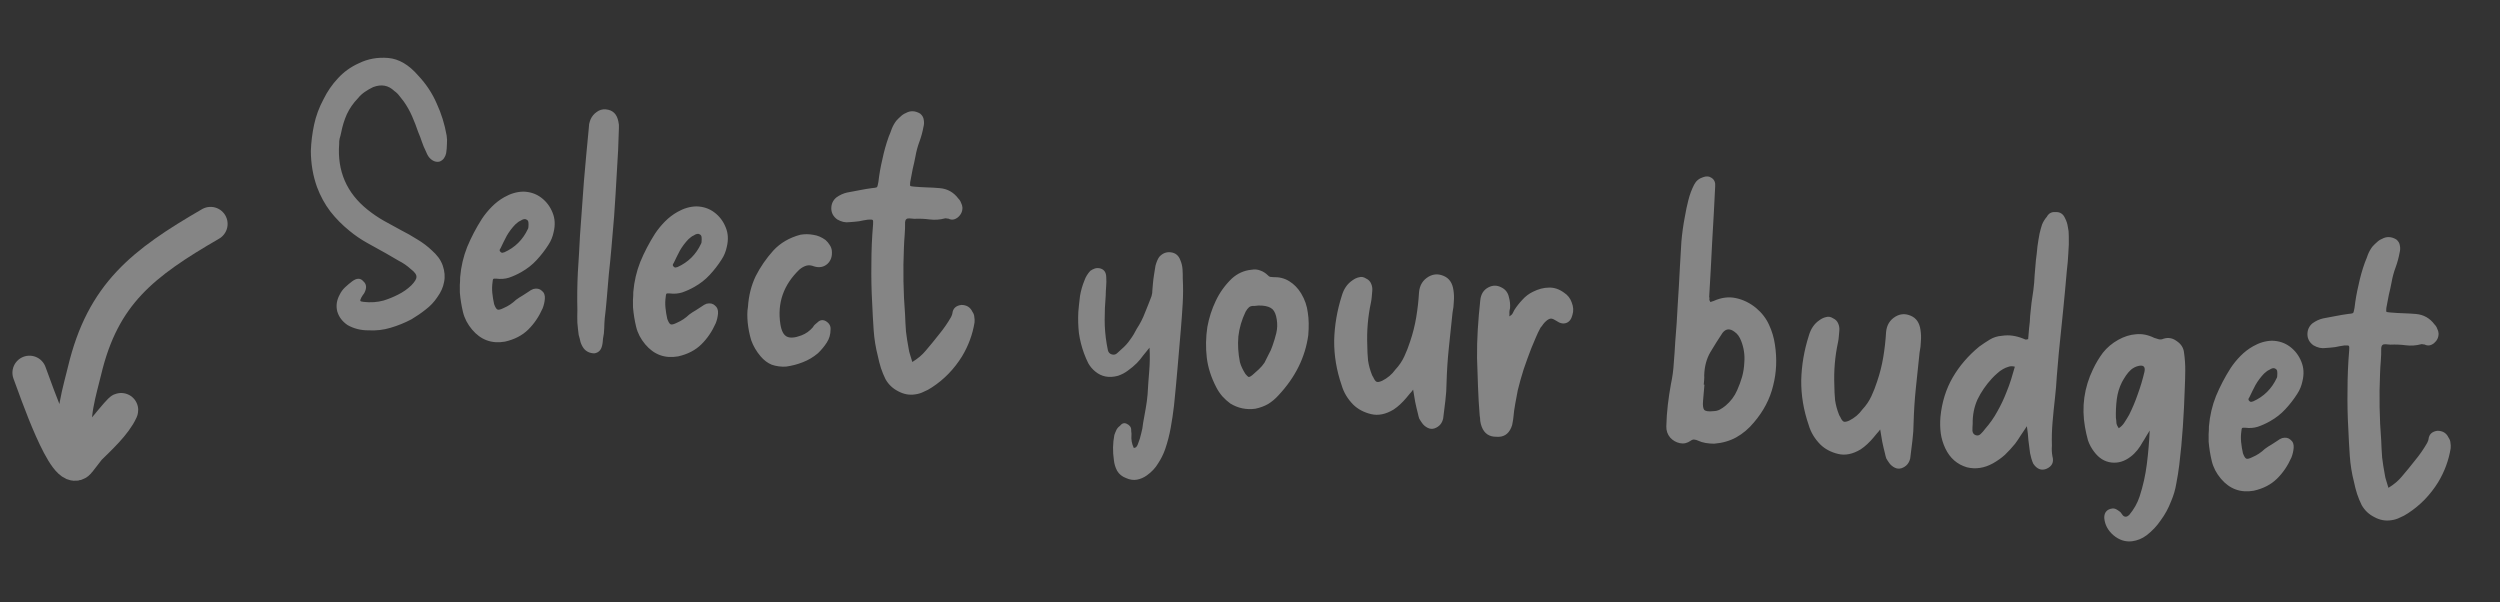 <svg
	width="220"
	height="53"
	viewBox="0 0 220 53"
	fill="none"
	xmlns="http://www.w3.org/2000/svg"
>
	<rect x="0" y="0" width="220" height="53" fill="#333333" stroke="none"/>
	<g opacity="0.4">
	<path
		d="M29.848 12.652C29.664 15.045 30.502 16.984 32.363 18.467C32.814 18.827 33.288 19.148 33.786 19.431C34.304 19.716 34.802 19.99 35.282 20.251C35.763 20.493 36.242 20.765 36.718 21.066C37.196 21.348 37.629 21.676 38.019 22.05C38.224 22.229 38.408 22.425 38.571 22.64C38.733 22.854 38.863 23.096 38.961 23.365C39.137 23.882 39.176 24.367 39.077 24.82C38.998 25.275 38.8 25.72 38.482 26.155C38.205 26.573 37.863 26.935 37.456 27.241C37.068 27.55 36.653 27.835 36.209 28.099C35.62 28.41 35.007 28.659 34.368 28.845C33.75 29.033 33.102 29.108 32.422 29.07C31.76 29.074 31.15 28.922 30.595 28.613C30.12 28.292 29.814 27.884 29.675 27.391C29.556 26.899 29.628 26.413 29.89 25.934C30.011 25.683 30.17 25.466 30.367 25.282C30.563 25.098 30.768 24.925 30.983 24.763C31.391 24.456 31.722 24.454 31.977 24.757C32.257 25.002 32.289 25.336 32.072 25.759C32.047 25.817 32.002 25.883 31.935 25.958C31.888 26.034 31.842 26.11 31.795 26.187C31.723 26.321 31.695 26.419 31.71 26.48C31.746 26.524 31.844 26.552 32.004 26.566C32.62 26.638 33.205 26.598 33.76 26.445C34.214 26.303 34.64 26.128 35.039 25.921C35.458 25.716 35.842 25.448 36.192 25.116C36.5 24.801 36.651 24.553 36.647 24.372C36.664 24.173 36.493 23.938 36.135 23.666C35.818 23.378 35.467 23.138 35.082 22.944C34.719 22.733 34.356 22.521 33.992 22.309C33.437 22.001 32.881 21.693 32.325 21.384C31.769 21.076 31.247 20.72 30.76 20.318C30.121 19.802 29.558 19.232 29.069 18.608C28.582 17.964 28.191 17.248 27.897 16.46C27.54 15.467 27.36 14.407 27.355 13.283C27.381 12.502 27.478 11.728 27.643 10.959C27.809 10.19 28.083 9.451 28.465 8.741C28.805 8.047 29.229 7.431 29.737 6.892C30.246 6.333 30.855 5.894 31.565 5.573C32.362 5.179 33.228 5.022 34.165 5.102C35.101 5.182 35.98 5.698 36.803 6.651C37.502 7.394 38.044 8.213 38.43 9.109C38.837 9.986 39.128 10.924 39.304 11.923C39.343 12.167 39.352 12.419 39.33 12.678C39.328 12.939 39.305 13.208 39.261 13.485C39.227 13.643 39.165 13.788 39.073 13.921C38.982 14.053 38.853 14.153 38.687 14.219C38.359 14.291 38.058 14.175 37.783 13.871C37.71 13.784 37.648 13.689 37.596 13.584C37.545 13.479 37.503 13.385 37.47 13.302C37.333 13.03 37.216 12.749 37.12 12.46C37.025 12.17 36.918 11.89 36.8 11.619C36.64 11.144 36.459 10.677 36.258 10.218C36.056 9.759 35.812 9.327 35.525 8.921C35.399 8.75 35.273 8.588 35.145 8.437C35.019 8.266 34.871 8.123 34.7 8.008C34.181 7.502 33.558 7.389 32.832 7.668C32.581 7.787 32.338 7.927 32.104 8.088C31.869 8.248 31.662 8.441 31.482 8.667C31.086 9.075 30.765 9.539 30.52 10.06C30.297 10.563 30.131 11.101 30.021 11.674C29.986 11.851 29.941 12.028 29.886 12.204C29.852 12.362 29.84 12.511 29.848 12.652ZM40.492 24.399C40.571 23.462 40.777 22.577 41.109 21.742C41.463 20.889 41.895 20.062 42.405 19.263C42.658 18.883 42.949 18.526 43.279 18.193C43.608 17.86 43.973 17.58 44.374 17.353C44.923 17.039 45.479 16.875 46.042 16.863C46.643 16.874 47.17 17.05 47.623 17.389C48.075 17.729 48.409 18.169 48.624 18.709C48.841 19.23 48.872 19.804 48.718 20.433C48.683 20.611 48.627 20.797 48.55 20.991C48.473 21.185 48.377 21.368 48.263 21.539C47.961 22.015 47.611 22.467 47.214 22.895C46.837 23.304 46.386 23.657 45.859 23.953C45.521 24.145 45.166 24.306 44.794 24.435C44.443 24.545 44.07 24.573 43.673 24.52C43.533 24.508 43.442 24.52 43.399 24.556C43.375 24.595 43.358 24.683 43.346 24.823C43.299 25.14 43.291 25.461 43.324 25.785C43.357 26.108 43.409 26.434 43.482 26.762C43.579 27.031 43.676 27.19 43.772 27.238C43.868 27.286 44.053 27.242 44.326 27.104C44.721 26.937 45.083 26.697 45.411 26.384C45.604 26.24 45.795 26.116 45.984 26.011C46.176 25.887 46.367 25.763 46.558 25.639C46.645 25.566 46.771 25.496 46.937 25.43C47.245 25.356 47.491 25.407 47.677 25.584C47.884 25.742 47.974 25.98 47.947 26.299C47.935 26.439 47.913 26.577 47.882 26.715C47.85 26.853 47.808 26.99 47.756 27.126C47.432 27.861 47.008 28.487 46.482 29.005C45.956 29.522 45.274 29.875 44.434 30.064C43.273 30.267 42.31 29.913 41.544 29.005C41.143 28.529 40.876 28.015 40.742 27.461C40.609 26.908 40.517 26.338 40.467 25.752C40.465 25.531 40.464 25.31 40.463 25.089C40.483 24.85 40.493 24.62 40.492 24.399ZM46.502 19.943C46.514 19.804 46.514 19.683 46.502 19.582C46.493 19.461 46.44 19.376 46.343 19.328C46.211 19.236 46.027 19.271 45.793 19.431C45.709 19.464 45.636 19.508 45.571 19.563C45.506 19.618 45.43 19.681 45.344 19.754C45.057 20.051 44.808 20.381 44.597 20.744C44.405 21.11 44.223 21.475 44.052 21.842C43.94 21.973 43.941 22.084 44.053 22.174C44.09 22.217 44.138 22.241 44.198 22.246C44.279 22.233 44.341 22.218 44.382 22.201C45.322 21.78 46.012 21.096 46.454 20.15C46.477 20.112 46.491 20.073 46.494 20.033C46.499 19.973 46.502 19.943 46.502 19.943ZM53.217 28.013C53.193 28.292 53.178 28.582 53.172 28.882C53.167 29.183 53.131 29.491 53.064 29.806C53.057 29.886 53.048 29.986 53.038 30.105C53.03 30.205 53.01 30.314 52.98 30.432C52.886 30.825 52.657 31.046 52.291 31.096C51.891 31.081 51.583 30.935 51.365 30.655C51.239 30.484 51.145 30.295 51.083 30.089C51.04 29.885 50.987 29.68 50.924 29.474C50.875 29.108 50.836 28.743 50.807 28.38C50.797 28.017 50.798 27.656 50.809 27.296C50.783 26.19 50.796 25.087 50.85 23.987C50.923 22.89 50.987 21.791 51.041 20.692C51.155 19.116 51.268 17.55 51.381 15.994C51.513 14.439 51.657 12.876 51.811 11.303C51.823 11.164 51.834 11.034 51.844 10.915C51.876 10.777 51.918 10.64 51.969 10.504C52.093 10.233 52.272 10.018 52.506 9.857C52.742 9.676 53.01 9.599 53.309 9.624C53.927 9.677 54.297 10.04 54.42 10.713C54.465 10.897 54.48 11.079 54.464 11.258C54.434 12.56 54.373 13.86 54.282 15.157C54.212 16.456 54.131 17.754 54.041 19.051C54.029 19.19 54.001 19.519 53.957 20.037C53.913 20.555 53.86 21.173 53.799 21.89C53.739 22.588 53.666 23.324 53.58 24.1C53.514 24.877 53.451 25.614 53.392 26.312C53.334 26.989 53.276 27.556 53.217 28.013ZM55.729 25.698C55.809 24.761 56.015 23.876 56.347 23.041C56.701 22.188 57.133 21.362 57.642 20.562C57.896 20.182 58.187 19.826 58.516 19.492C58.846 19.159 59.211 18.879 59.612 18.652C60.16 18.338 60.716 18.174 61.279 18.162C61.881 18.173 62.408 18.349 62.86 18.688C63.313 19.028 63.647 19.468 63.862 20.008C64.079 20.529 64.11 21.103 63.956 21.733C63.921 21.91 63.865 22.096 63.788 22.29C63.711 22.484 63.615 22.667 63.5 22.838C63.199 23.314 62.849 23.766 62.451 24.194C62.075 24.603 61.624 24.956 61.096 25.252C60.759 25.444 60.404 25.605 60.032 25.734C59.681 25.844 59.307 25.873 58.91 25.819C58.771 25.807 58.68 25.819 58.636 25.855C58.613 25.894 58.595 25.983 58.584 26.122C58.536 26.439 58.529 26.76 58.562 27.084C58.594 27.408 58.647 27.733 58.719 28.061C58.817 28.33 58.914 28.489 59.01 28.537C59.106 28.585 59.291 28.541 59.563 28.404C59.959 28.236 60.321 27.996 60.648 27.683C60.841 27.539 61.033 27.415 61.222 27.31C61.413 27.186 61.605 27.062 61.796 26.938C61.882 26.865 62.009 26.795 62.175 26.729C62.482 26.655 62.729 26.706 62.915 26.883C63.122 27.041 63.212 27.279 63.185 27.598C63.173 27.738 63.151 27.876 63.119 28.014C63.087 28.152 63.046 28.289 62.994 28.425C62.67 29.16 62.245 29.786 61.72 30.303C61.194 30.821 60.511 31.174 59.672 31.363C58.511 31.566 57.547 31.212 56.782 30.304C56.381 29.828 56.114 29.314 55.98 28.76C55.846 28.207 55.755 27.637 55.704 27.051C55.703 26.83 55.702 26.609 55.7 26.388C55.721 26.149 55.73 25.919 55.729 25.698ZM61.739 21.242C61.751 21.103 61.752 20.983 61.74 20.881C61.73 20.76 61.677 20.675 61.581 20.627C61.448 20.535 61.265 20.57 61.03 20.73C60.947 20.763 60.873 20.807 60.808 20.862C60.743 20.917 60.668 20.98 60.581 21.053C60.295 21.35 60.046 21.68 59.834 22.044C59.643 22.409 59.461 22.774 59.289 23.141C59.178 23.272 59.178 23.383 59.291 23.473C59.328 23.516 59.376 23.54 59.435 23.545C59.517 23.532 59.578 23.517 59.62 23.501C60.559 23.079 61.25 22.395 61.692 21.449C61.715 21.411 61.728 21.372 61.732 21.332C61.737 21.272 61.739 21.242 61.739 21.242ZM65.82 27.01C65.885 26.012 66.113 25.108 66.503 24.298C66.913 23.49 67.429 22.741 68.049 22.051C68.669 21.381 69.461 20.917 70.427 20.658C70.814 20.591 71.195 20.593 71.57 20.665C71.947 20.718 72.305 20.869 72.645 21.118C72.795 21.252 72.913 21.392 73.001 21.54C73.109 21.69 73.175 21.856 73.199 22.039C73.256 22.546 73.122 22.945 72.796 23.239C72.471 23.512 72.084 23.58 71.635 23.441C71.382 23.339 71.153 23.32 70.947 23.382C70.741 23.445 70.54 23.558 70.346 23.723C68.947 25.069 68.389 26.667 68.672 28.518C68.763 29.108 68.952 29.475 69.241 29.62C69.53 29.765 69.954 29.731 70.514 29.518C70.908 29.371 71.25 29.129 71.54 28.792C71.588 28.696 71.644 28.62 71.709 28.566C71.774 28.511 71.85 28.447 71.936 28.374C72.156 28.152 72.4 28.113 72.669 28.256C72.974 28.443 73.114 28.686 73.089 28.985C73.091 29.426 72.978 29.818 72.748 30.16C72.54 30.483 72.282 30.793 71.976 31.088C71.565 31.434 71.121 31.697 70.644 31.877C70.187 32.059 69.694 32.188 69.166 32.263C68.723 32.285 68.306 32.23 67.916 32.096C67.547 31.945 67.217 31.695 66.926 31.349C66.561 30.917 66.29 30.452 66.111 29.955C65.954 29.44 65.849 28.909 65.795 28.363C65.774 28.14 65.764 27.908 65.764 27.668C65.765 27.427 65.783 27.207 65.82 27.01ZM80.284 31.856C80.771 31.556 81.16 31.228 81.451 30.872C81.853 30.404 82.245 29.926 82.627 29.436C83.03 28.949 83.385 28.437 83.692 27.901C83.719 27.823 83.743 27.765 83.767 27.727C83.792 27.669 83.807 27.61 83.812 27.55C83.868 27.133 84.129 26.895 84.596 26.834C85.057 26.833 85.382 27.032 85.569 27.429C85.676 27.579 85.733 27.734 85.74 27.895C85.768 28.038 85.774 28.199 85.759 28.378C85.589 29.428 85.223 30.42 84.662 31.356C83.964 32.481 83.083 33.389 82.021 34.082C81.786 34.242 81.544 34.372 81.295 34.471C81.064 34.592 80.806 34.671 80.522 34.707C80.014 34.784 79.52 34.691 79.04 34.43C78.559 34.188 78.188 33.835 77.926 33.371C77.772 33.057 77.639 32.735 77.527 32.404C77.416 32.053 77.326 31.704 77.255 31.357C77.059 30.598 76.934 29.824 76.881 29.037C76.827 28.249 76.784 27.463 76.751 26.677C76.686 25.548 76.664 24.402 76.682 23.239C76.681 22.075 76.73 20.915 76.829 19.759C76.847 19.54 76.838 19.408 76.802 19.365C76.766 19.322 76.626 19.31 76.383 19.329C76.119 19.367 75.854 19.415 75.588 19.472C75.304 19.508 75.021 19.535 74.739 19.55C74.393 19.601 74.039 19.521 73.675 19.309C73.335 19.06 73.162 18.744 73.154 18.362C73.148 17.96 73.296 17.631 73.599 17.376C73.899 17.16 74.212 17.017 74.539 16.944C74.907 16.875 75.274 16.806 75.641 16.737C75.988 16.666 76.345 16.606 76.71 16.557C76.953 16.538 77.106 16.511 77.169 16.476C77.214 16.419 77.257 16.263 77.299 16.005C77.377 15.329 77.493 14.667 77.649 14.018C77.787 13.347 77.974 12.681 78.211 12.018C78.311 11.786 78.401 11.553 78.481 11.319C78.583 11.066 78.713 10.837 78.871 10.629C79.005 10.48 79.136 10.351 79.266 10.241C79.397 10.112 79.546 10.014 79.712 9.948C80.113 9.722 80.533 9.737 80.973 9.996C81.16 10.152 81.265 10.332 81.288 10.534C81.331 10.739 81.323 10.949 81.265 11.165C81.187 11.6 81.07 12.031 80.913 12.459C80.758 12.868 80.641 13.299 80.562 13.754C80.49 14.13 80.408 14.504 80.316 14.877C80.244 15.253 80.171 15.638 80.097 16.033C80.082 16.212 80.082 16.323 80.099 16.364C80.137 16.388 80.256 16.408 80.455 16.425C80.853 16.459 81.233 16.481 81.593 16.492C81.954 16.502 82.323 16.524 82.702 16.556C83.379 16.614 83.925 16.921 84.339 17.479C84.451 17.588 84.53 17.716 84.578 17.86C84.647 17.987 84.686 18.12 84.694 18.262C84.705 18.604 84.57 18.893 84.289 19.13C84.01 19.347 83.735 19.384 83.467 19.241C83.427 19.237 83.377 19.233 83.317 19.228C83.279 19.205 83.229 19.201 83.168 19.215C82.716 19.337 82.261 19.369 81.805 19.31C81.368 19.253 80.918 19.234 80.454 19.255L80.036 19.219C79.797 19.199 79.667 19.308 79.647 19.547C79.654 19.93 79.642 20.31 79.61 20.688C79.579 21.047 79.558 21.417 79.545 21.797C79.502 22.777 79.488 23.759 79.505 24.744C79.521 25.729 79.568 26.707 79.646 27.677C79.663 28.18 79.691 28.684 79.728 29.189C79.787 29.676 79.865 30.174 79.962 30.684C79.986 30.867 80.031 31.052 80.095 31.238C80.16 31.424 80.222 31.63 80.284 31.856ZM101.157 30.595C100.956 30.838 100.765 31.073 100.586 31.299C100.426 31.526 100.247 31.741 100.049 31.945C99.807 32.186 99.548 32.404 99.27 32.602C99.012 32.8 98.718 32.956 98.387 33.068C97.606 33.283 96.935 33.155 96.373 32.686C96.129 32.484 95.928 32.246 95.771 31.972C95.634 31.699 95.508 31.408 95.394 31.097C95.182 30.517 95.032 29.922 94.944 29.312C94.877 28.684 94.86 28.061 94.893 27.441C94.932 26.983 94.982 26.515 95.042 26.039C95.123 25.564 95.252 25.113 95.428 24.687C95.535 24.375 95.71 24.088 95.953 23.828C96.081 23.739 96.218 23.67 96.362 23.622C96.527 23.576 96.697 23.58 96.873 23.636C97.185 23.742 97.344 23.997 97.35 24.399C97.368 24.661 97.365 24.932 97.341 25.211C97.319 25.47 97.306 25.74 97.302 26.02C97.241 26.738 97.21 27.448 97.211 28.151C97.211 28.853 97.271 29.561 97.391 30.273C97.417 30.436 97.452 30.62 97.495 30.824C97.539 31.009 97.649 31.128 97.825 31.184C98.001 31.239 98.154 31.212 98.284 31.102C98.415 30.973 98.546 30.854 98.676 30.744C98.978 30.489 99.233 30.21 99.44 29.906C99.666 29.604 99.864 29.28 100.034 28.933C100.334 28.477 100.575 28.006 100.757 27.52C100.959 27.035 101.151 26.549 101.333 26.063C101.388 25.887 101.413 25.709 101.409 25.528C101.424 25.348 101.439 25.169 101.455 24.99C101.478 24.711 101.511 24.442 101.553 24.185C101.597 23.908 101.64 23.64 101.682 23.383C101.771 23.049 101.883 22.788 102.02 22.599C102.308 22.282 102.65 22.151 103.047 22.205C103.444 22.259 103.716 22.483 103.863 22.877C103.98 23.147 104.047 23.424 104.063 23.706C104.081 23.969 104.088 24.241 104.084 24.521C104.122 25.247 104.12 25.98 104.077 26.719C104.034 27.458 103.981 28.196 103.919 28.933C103.823 30.049 103.727 31.185 103.628 32.341C103.531 33.477 103.425 34.602 103.31 35.716C103.236 36.352 103.142 36.986 103.027 37.619C102.912 38.271 102.747 38.91 102.533 39.534C102.374 39.982 102.168 40.396 101.915 40.776C101.68 41.177 101.349 41.53 100.922 41.835C100.644 42.032 100.352 42.158 100.047 42.212C99.741 42.266 99.424 42.219 99.095 42.071C98.745 41.941 98.482 41.728 98.307 41.432C98.151 41.137 98.057 40.828 98.024 40.504C97.909 39.732 97.923 38.99 98.063 38.279C98.117 38.123 98.18 37.968 98.254 37.814C98.325 37.68 98.425 37.568 98.553 37.478C98.621 37.384 98.708 37.311 98.813 37.26C98.936 37.23 99.045 37.239 99.142 37.288C99.412 37.411 99.547 37.593 99.547 37.834C99.541 37.894 99.546 37.964 99.559 38.046C99.572 38.127 99.575 38.208 99.568 38.287C99.534 38.686 99.602 39.063 99.773 39.419C99.894 39.409 99.978 39.366 100.025 39.29C100.07 39.233 100.105 39.166 100.132 39.088C100.259 38.778 100.356 38.465 100.423 38.15C100.508 37.856 100.564 37.549 100.592 37.23C100.667 36.815 100.744 36.39 100.821 35.955C100.896 35.54 100.952 35.123 100.988 34.705C101.025 34.026 101.073 33.347 101.131 32.67C101.19 31.972 101.199 31.281 101.157 30.595ZM115.128 29.497C114.861 31.442 113.989 33.204 112.509 34.784C112.243 35.082 111.94 35.338 111.601 35.55C111.263 35.742 110.89 35.88 110.481 35.966C109.689 36.079 108.949 35.926 108.262 35.506C108.017 35.324 107.784 35.114 107.564 34.874C107.345 34.615 107.167 34.349 107.029 34.076C106.581 33.215 106.304 32.348 106.197 31.476C106.093 30.584 106.109 29.682 106.247 28.77C106.397 27.96 106.642 27.198 106.984 26.485C107.328 25.751 107.795 25.099 108.385 24.527C108.886 24.067 109.461 23.805 110.108 23.74C110.414 23.686 110.683 23.709 110.916 23.809C111.15 23.889 111.369 24.028 111.572 24.226C111.627 24.291 111.694 24.337 111.772 24.364C111.851 24.37 111.941 24.378 112.041 24.387C112.584 24.373 113.055 24.493 113.455 24.748C113.875 25.005 114.225 25.366 114.507 25.831C114.823 26.36 115.016 26.919 115.087 27.507C115.178 28.076 115.192 28.74 115.128 29.497ZM111.074 26.894C110.855 26.875 110.623 26.885 110.379 26.925C110.18 26.908 110.026 26.945 109.918 27.036C109.81 27.127 109.708 27.259 109.613 27.431C109.271 28.145 109.059 28.869 108.976 29.605C108.913 30.343 108.959 31.099 109.114 31.875C109.206 32.204 109.368 32.549 109.598 32.91C109.725 33.061 109.818 33.15 109.876 33.175C109.956 33.181 110.072 33.121 110.223 32.993C110.418 32.829 110.602 32.664 110.777 32.499C110.973 32.315 111.141 32.118 111.279 31.909C111.399 31.678 111.52 31.438 111.641 31.187C111.783 30.938 111.895 30.687 111.977 30.433C112.109 30.063 112.221 29.691 112.313 29.317C112.406 28.924 112.42 28.524 112.355 28.117C112.291 27.69 112.166 27.388 111.98 27.212C111.795 27.035 111.493 26.929 111.074 26.894ZM124.355 34.288C124.263 34.421 124.162 34.543 124.053 34.654C123.963 34.767 123.862 34.889 123.75 35.02C123.594 35.207 123.417 35.393 123.221 35.577C123.046 35.742 122.853 35.897 122.64 36.039C121.941 36.461 121.278 36.595 120.648 36.441C120.019 36.287 119.501 36.012 119.093 35.616C118.594 35.112 118.251 34.541 118.065 33.903C117.614 32.6 117.395 31.286 117.407 29.963C117.439 28.641 117.661 27.335 118.072 26.045C118.244 25.437 118.554 24.982 119.002 24.679C119.195 24.535 119.393 24.441 119.598 24.399C119.804 24.336 120.011 24.374 120.22 24.512C120.433 24.61 120.58 24.763 120.663 24.971C120.747 25.159 120.78 25.363 120.761 25.582C120.746 25.761 120.731 25.94 120.715 26.12C120.7 26.299 120.676 26.468 120.642 26.625C120.51 27.236 120.416 27.861 120.362 28.498C120.309 29.116 120.296 29.747 120.321 30.392C120.324 30.834 120.346 31.277 120.388 31.722C120.452 32.149 120.567 32.57 120.732 32.986C120.765 33.069 120.8 33.132 120.836 33.175C120.937 33.405 121.036 33.544 121.132 33.592C121.228 33.641 121.391 33.614 121.621 33.513C122.103 33.273 122.492 32.945 122.788 32.529C123.12 32.176 123.384 31.787 123.58 31.362C123.777 30.937 123.944 30.51 124.081 30.08C124.322 29.378 124.503 28.661 124.626 27.928C124.749 27.196 124.831 26.461 124.874 25.722C124.927 25.104 125.207 24.646 125.714 24.348C126.136 24.103 126.58 24.081 127.044 24.281C127.529 24.483 127.815 24.898 127.902 25.528C127.954 25.854 127.966 26.186 127.937 26.525C127.93 26.845 127.892 27.173 127.823 27.509C127.715 28.543 127.607 29.578 127.498 30.612C127.392 31.627 127.324 32.655 127.296 33.696C127.293 34.198 127.259 34.717 127.193 35.253C127.127 35.789 127.062 36.316 126.998 36.832C126.901 37.265 126.645 37.555 126.232 37.7C126.026 37.763 125.826 37.746 125.634 37.649C125.441 37.553 125.282 37.419 125.156 37.247C125.049 37.097 124.96 36.959 124.89 36.833C124.843 36.688 124.805 36.545 124.777 36.402C124.686 36.053 124.605 35.705 124.534 35.358C124.484 35.012 124.424 34.656 124.355 34.288ZM132.822 27.844C132.97 27.757 133.069 27.665 133.117 27.568C133.167 27.452 133.215 27.356 133.262 27.28C133.47 26.956 133.707 26.655 133.971 26.377C134.238 26.078 134.549 25.844 134.904 25.673C135.386 25.433 135.848 25.312 136.29 25.31C136.754 25.289 137.203 25.438 137.637 25.756C137.961 25.964 138.187 26.254 138.316 26.627C138.464 27.001 138.484 27.363 138.373 27.715C138.281 28.089 138.101 28.325 137.831 28.422C137.562 28.519 137.267 28.454 136.945 28.226C136.774 28.111 136.629 28.049 136.509 28.038C136.39 28.028 136.243 28.096 136.07 28.242C135.984 28.315 135.896 28.407 135.806 28.52C135.736 28.635 135.657 28.738 135.569 28.831C135.402 29.138 135.255 29.447 135.128 29.757C135.003 30.048 134.877 30.348 134.75 30.658C134.518 31.261 134.295 31.874 134.082 32.498C133.889 33.104 133.716 33.722 133.562 34.351C133.489 34.746 133.415 35.141 133.341 35.536C133.267 35.931 133.213 36.328 133.179 36.727C133.167 36.866 133.145 37.015 133.111 37.173C133.097 37.332 133.054 37.489 132.981 37.643C132.73 38.224 132.296 38.488 131.679 38.435C131.056 38.443 130.629 38.155 130.397 37.574C130.331 37.407 130.286 37.233 130.261 37.05C130.257 36.869 130.24 36.707 130.212 36.564C130.144 35.715 130.095 34.878 130.065 34.053C130.037 33.207 130.009 32.362 129.98 31.516C129.97 30.692 129.991 29.861 130.042 29.023C130.095 28.164 130.168 27.307 130.261 26.452C130.309 25.894 130.553 25.503 130.994 25.28C131.371 25.091 131.742 25.093 132.107 25.284C132.474 25.456 132.7 25.746 132.786 26.155C132.878 26.484 132.911 26.808 132.884 27.127C132.855 27.225 132.836 27.334 132.826 27.453C132.835 27.575 132.834 27.705 132.822 27.844ZM150.519 26.583C150.561 26.567 150.602 26.55 150.644 26.534C150.706 26.519 150.757 26.503 150.799 26.486C151.467 26.182 152.116 26.097 152.747 26.231C153.398 26.367 153.996 26.659 154.539 27.106C155.045 27.531 155.425 28.025 155.678 28.588C155.932 29.132 156.104 29.709 156.193 30.319C156.386 31.579 156.333 32.789 156.034 33.948C155.754 35.108 155.191 36.185 154.343 37.176C153.896 37.72 153.377 38.158 152.786 38.489C152.218 38.801 151.57 38.987 150.842 39.045C150.601 39.045 150.352 39.024 150.095 38.982C149.857 38.941 149.632 38.872 149.42 38.774C149.324 38.725 149.226 38.697 149.126 38.688C149.028 38.66 148.915 38.691 148.787 38.78C148.488 38.995 148.17 39.069 147.835 39C147.5 38.931 147.213 38.766 146.974 38.505C146.737 38.224 146.625 37.893 146.637 37.513C146.651 36.872 146.695 36.243 146.768 35.627C146.84 35.011 146.933 34.397 147.045 33.784C147.179 33.153 147.262 32.538 147.293 31.938C147.345 31.321 147.388 30.702 147.421 30.082C147.516 28.967 147.59 27.869 147.641 26.789C147.713 25.712 147.776 24.623 147.83 23.523C147.874 22.765 147.918 22.016 147.961 21.277C148.024 20.539 148.127 19.795 148.272 19.045C148.352 18.57 148.453 18.097 148.573 17.625C148.695 17.134 148.865 16.677 149.082 16.254C149.25 15.927 149.509 15.708 149.86 15.597C150.151 15.482 150.41 15.504 150.637 15.664C150.865 15.823 150.965 16.063 150.937 16.382C150.86 18.001 150.771 19.629 150.672 21.267C150.594 22.886 150.506 24.504 150.408 26.122C150.441 26.205 150.445 26.276 150.42 26.334C150.415 26.393 150.448 26.477 150.519 26.583ZM149.93 33.849L149.99 33.854L149.867 35.289C149.834 35.688 149.871 35.952 149.981 36.082C150.112 36.193 150.38 36.226 150.785 36.18C150.986 36.177 151.171 36.133 151.338 36.047C151.528 35.943 151.698 35.827 151.85 35.699C152.304 35.316 152.644 34.863 152.869 34.341C153.042 33.954 153.186 33.565 153.3 33.173C153.415 32.761 153.481 32.336 153.499 31.895C153.555 31.238 153.459 30.597 153.211 29.974C153.145 29.808 153.067 29.661 152.978 29.533C152.888 29.404 152.777 29.295 152.644 29.203C152.23 28.887 151.876 28.917 151.583 29.293C151.215 29.844 150.855 30.415 150.503 31.008C150.174 31.582 149.996 32.249 149.971 33.01C149.98 33.151 149.978 33.291 149.966 33.431C149.954 33.57 149.942 33.71 149.93 33.849ZM165.456 37.792C165.364 37.925 165.263 38.047 165.153 38.158C165.064 38.271 164.963 38.393 164.851 38.524C164.695 38.711 164.518 38.897 164.322 39.081C164.147 39.246 163.954 39.401 163.741 39.543C163.042 39.965 162.378 40.099 161.749 39.945C161.12 39.791 160.602 39.516 160.194 39.12C159.695 38.616 159.352 38.045 159.166 37.407C158.715 36.104 158.495 34.79 158.508 33.467C158.54 32.145 158.762 30.839 159.173 29.549C159.345 28.941 159.655 28.486 160.102 28.183C160.295 28.039 160.494 27.945 160.698 27.902C160.905 27.84 161.112 27.878 161.321 28.016C161.533 28.114 161.681 28.267 161.764 28.475C161.848 28.663 161.881 28.866 161.862 29.086C161.847 29.265 161.832 29.444 161.816 29.624C161.801 29.803 161.777 29.972 161.743 30.129C161.611 30.74 161.517 31.365 161.463 32.002C161.41 32.62 161.397 33.251 161.422 33.896C161.424 34.337 161.447 34.781 161.489 35.226C161.553 35.653 161.668 36.074 161.833 36.49C161.866 36.573 161.901 36.636 161.937 36.679C162.038 36.909 162.137 37.048 162.233 37.096C162.329 37.144 162.492 37.118 162.722 37.017C163.204 36.777 163.593 36.449 163.889 36.033C164.221 35.68 164.485 35.291 164.681 34.866C164.878 34.441 165.045 34.014 165.182 33.584C165.423 32.882 165.604 32.165 165.727 31.432C165.849 30.7 165.932 29.965 165.975 29.226C166.028 28.608 166.308 28.15 166.815 27.852C167.237 27.607 167.681 27.584 168.145 27.785C168.63 27.986 168.916 28.402 169.003 29.032C169.055 29.358 169.067 29.69 169.038 30.029C169.031 30.349 168.993 30.677 168.924 31.012C168.816 32.047 168.707 33.081 168.599 34.116C168.493 35.131 168.425 36.159 168.397 37.2C168.394 37.702 168.36 38.221 168.294 38.757C168.228 39.293 168.163 39.82 168.099 40.336C168.002 40.769 167.746 41.059 167.333 41.204C167.126 41.267 166.927 41.25 166.735 41.153C166.542 41.056 166.383 40.922 166.257 40.751C166.149 40.601 166.061 40.463 165.991 40.337C165.943 40.192 165.906 40.049 165.878 39.906C165.787 39.557 165.706 39.209 165.635 38.861C165.585 38.516 165.525 38.16 165.456 37.792ZM178.366 37.508C178.16 37.812 177.976 38.087 177.814 38.334C177.674 38.563 177.513 38.8 177.332 39.046C177.04 39.402 176.742 39.728 176.436 40.023C176.131 40.298 175.778 40.549 175.378 40.776C174.62 41.193 173.857 41.309 173.09 41.123C172.228 40.869 171.593 40.313 171.185 39.455C170.981 39.016 170.848 38.573 170.786 38.126C170.726 37.66 170.717 37.177 170.759 36.679C170.889 35.385 171.249 34.232 171.837 33.218C172.425 32.204 173.205 31.297 174.177 30.497C174.476 30.281 174.784 30.077 175.102 29.883C175.42 29.689 175.77 29.579 176.154 29.551C176.5 29.5 176.821 29.498 177.118 29.543C177.435 29.59 177.749 29.677 178.059 29.804C178.098 29.827 178.156 29.852 178.234 29.879C178.313 29.886 178.395 29.873 178.478 29.84C178.505 29.521 178.533 29.192 178.562 28.853C178.613 28.496 178.642 28.148 178.651 27.807C178.717 27.03 178.812 26.275 178.935 25.543C178.994 25.086 179.032 24.638 179.049 24.198C179.087 23.759 179.124 23.321 179.161 22.883C179.214 22.506 179.257 22.118 179.291 21.719C179.345 21.323 179.408 20.936 179.48 20.561C179.543 20.286 179.616 20.021 179.698 19.767C179.8 19.515 179.94 19.286 180.118 19.08C180.284 18.773 180.537 18.634 180.876 18.663C181.28 18.637 181.565 18.822 181.732 19.218C181.853 19.449 181.932 19.697 181.97 19.961C182.029 20.207 182.057 20.47 182.053 20.751C182.07 21.254 182.057 21.765 182.013 22.283C181.988 22.802 181.944 23.321 181.88 23.837C181.778 25.033 181.665 26.238 181.542 27.451C181.42 28.645 181.297 29.849 181.174 31.063C181.116 31.741 181.058 32.418 181 33.096C180.964 33.755 180.907 34.423 180.83 35.099C180.752 35.774 180.683 36.461 180.624 37.158C180.566 37.836 180.547 38.527 180.568 39.231C180.542 39.53 180.557 39.832 180.611 40.138C180.766 40.673 180.583 41.049 180.063 41.266C179.628 41.429 179.249 41.277 178.928 40.808C178.86 40.661 178.803 40.506 178.757 40.341C178.711 40.177 178.674 40.023 178.646 39.88C178.597 39.515 178.548 39.139 178.501 38.754C178.475 38.35 178.43 37.935 178.366 37.508ZM177.307 32.269C177.092 32.211 176.901 32.214 176.734 32.281C176.57 32.327 176.414 32.394 176.266 32.481C176.076 32.586 175.905 32.712 175.752 32.859C175.6 32.987 175.447 33.134 175.292 33.302C174.761 33.879 174.338 34.495 174.021 35.15C173.724 35.807 173.582 36.528 173.596 37.312C173.58 37.491 173.573 37.691 173.574 37.912C173.597 38.115 173.697 38.244 173.873 38.299C174.029 38.353 174.172 38.315 174.304 38.185C174.457 38.038 174.579 37.898 174.671 37.765C175.115 37.261 175.481 36.74 175.768 36.203C176.074 35.667 176.344 35.097 176.576 34.495C176.727 34.127 176.859 33.766 176.969 33.414C177.081 33.043 177.194 32.661 177.307 32.269ZM189.173 37.887C189.078 38.06 188.973 38.232 188.859 38.403C188.764 38.575 188.659 38.747 188.544 38.918C188.424 39.148 188.274 39.376 188.094 39.602C187.914 39.827 187.717 40.021 187.502 40.184C186.965 40.6 186.398 40.772 185.802 40.701C185.206 40.63 184.701 40.316 184.287 39.759C184.052 39.458 183.869 39.121 183.741 38.749C183.633 38.358 183.546 37.97 183.479 37.583C183.168 35.81 183.403 34.114 184.184 32.494C184.429 31.973 184.721 31.486 185.061 31.033C185.42 30.582 185.864 30.209 186.391 29.912C186.918 29.616 187.444 29.45 187.969 29.414C188.495 29.359 189.028 29.465 189.568 29.731C189.724 29.785 189.861 29.827 189.979 29.857C190.116 29.889 190.258 29.87 190.405 29.803C190.817 29.677 191.202 29.75 191.56 30.022C191.94 30.275 192.152 30.614 192.196 31.039C192.271 31.568 192.307 32.093 192.303 32.614C192.298 33.136 192.284 33.656 192.26 34.176C192.225 35.297 192.168 36.426 192.091 37.564C192.016 38.682 191.911 39.797 191.776 40.909C191.71 41.446 191.624 41.99 191.516 42.543C191.431 43.078 191.275 43.607 191.05 44.129C190.818 44.732 190.52 45.279 190.157 45.769C189.813 46.282 189.393 46.728 188.899 47.107C188.513 47.396 188.087 47.57 187.62 47.631C187.032 47.701 186.485 47.524 185.979 47.099C185.494 46.676 185.225 46.172 185.175 45.586C185.166 45.224 185.297 44.974 185.57 44.836C185.675 44.785 185.788 44.755 185.909 44.745C186.05 44.737 186.187 44.779 186.32 44.87C186.434 44.94 186.529 45.008 186.604 45.075C186.677 45.162 186.749 45.258 186.82 45.364C186.987 45.519 187.169 45.505 187.366 45.321C187.79 44.815 188.097 44.269 188.288 43.683C188.587 42.765 188.798 41.82 188.921 40.847C189.046 39.854 189.13 38.867 189.173 37.887ZM186.451 37.685C186.664 37.543 186.828 37.376 186.945 37.185C187.083 36.977 187.223 36.748 187.365 36.499C187.655 35.921 187.907 35.321 188.121 34.696C188.356 34.054 188.553 33.398 188.71 32.729C188.809 32.276 188.633 32.1 188.183 32.203C187.937 32.262 187.717 32.374 187.522 32.538C187.347 32.703 187.202 32.872 187.087 33.043C186.973 33.214 186.856 33.404 186.738 33.615C186.496 34.096 186.342 34.605 186.276 35.141C186.21 35.678 186.185 36.217 186.198 36.761C186.225 36.923 186.241 37.085 186.247 37.246C186.275 37.389 186.343 37.536 186.451 37.685ZM194.386 37.519C194.466 36.582 194.672 35.697 195.004 34.862C195.358 34.009 195.79 33.182 196.3 32.383C196.553 32.003 196.844 31.646 197.174 31.313C197.503 30.98 197.868 30.7 198.269 30.473C198.818 30.159 199.374 29.995 199.937 29.983C200.538 29.994 201.065 30.17 201.518 30.509C201.97 30.849 202.304 31.289 202.519 31.829C202.736 32.349 202.767 32.924 202.613 33.553C202.578 33.731 202.522 33.917 202.445 34.111C202.368 34.305 202.272 34.488 202.157 34.659C201.856 35.135 201.506 35.587 201.108 36.014C200.732 36.424 200.281 36.777 199.754 37.073C199.416 37.265 199.061 37.426 198.689 37.554C198.338 37.665 197.965 37.693 197.568 37.639C197.428 37.628 197.337 37.64 197.294 37.676C197.27 37.715 197.253 37.803 197.241 37.943C197.194 38.26 197.186 38.581 197.219 38.904C197.252 39.228 197.304 39.554 197.377 39.881C197.474 40.151 197.571 40.309 197.667 40.358C197.763 40.406 197.948 40.362 198.22 40.224C198.616 40.057 198.978 39.817 199.306 39.504C199.499 39.36 199.69 39.236 199.879 39.131C200.071 39.007 200.262 38.883 200.453 38.759C200.54 38.686 200.666 38.616 200.832 38.55C201.14 38.476 201.386 38.527 201.572 38.703C201.779 38.862 201.869 39.1 201.842 39.419C201.83 39.559 201.808 39.697 201.776 39.835C201.745 39.973 201.703 40.11 201.651 40.246C201.327 40.981 200.903 41.607 200.377 42.124C199.851 42.642 199.169 42.995 198.329 43.184C197.168 43.386 196.205 43.033 195.439 42.125C195.038 41.649 194.771 41.135 194.637 40.581C194.504 40.028 194.412 39.458 194.361 38.872C194.36 38.651 194.359 38.43 194.358 38.209C194.378 37.97 194.388 37.74 194.386 37.519ZM200.397 33.063C200.408 32.924 200.409 32.803 200.397 32.702C200.388 32.581 200.335 32.496 200.238 32.448C200.106 32.356 199.922 32.391 199.688 32.551C199.604 32.584 199.53 32.628 199.466 32.683C199.401 32.737 199.325 32.801 199.238 32.874C198.952 33.171 198.703 33.501 198.492 33.864C198.3 34.229 198.118 34.595 197.946 34.962C197.835 35.093 197.836 35.203 197.948 35.293C197.985 35.337 198.033 35.361 198.093 35.366C198.174 35.353 198.236 35.338 198.277 35.321C199.216 34.9 199.907 34.216 200.349 33.27C200.372 33.232 200.386 33.193 200.389 33.153C200.394 33.093 200.397 33.063 200.397 33.063ZM210.183 42.93C210.671 42.631 211.06 42.302 211.351 41.946C211.752 41.478 212.144 41 212.527 40.511C212.93 40.023 213.285 39.511 213.592 38.975C213.618 38.898 213.643 38.839 213.667 38.801C213.692 38.743 213.707 38.684 213.712 38.624C213.767 38.208 214.029 37.969 214.496 37.908C214.957 37.908 215.282 38.106 215.469 38.503C215.576 38.653 215.633 38.808 215.64 38.969C215.668 39.112 215.674 39.273 215.659 39.453C215.489 40.502 215.123 41.495 214.562 42.43C213.864 43.555 212.983 44.464 211.921 45.156C211.686 45.316 211.444 45.447 211.195 45.546C210.964 45.666 210.706 45.745 210.422 45.781C209.914 45.858 209.42 45.766 208.94 45.504C208.459 45.262 208.088 44.909 207.826 44.446C207.672 44.131 207.539 43.809 207.427 43.478C207.316 43.127 207.226 42.779 207.155 42.431C206.959 41.672 206.834 40.898 206.781 40.111C206.727 39.324 206.684 38.537 206.651 37.751C206.586 36.622 206.563 35.476 206.582 34.313C206.581 33.149 206.63 31.989 206.728 30.833C206.747 30.614 206.738 30.483 206.702 30.439C206.665 30.396 206.526 30.384 206.283 30.404C206.019 30.441 205.754 30.489 205.488 30.547C205.204 30.583 204.921 30.609 204.639 30.625C204.293 30.676 203.939 30.595 203.575 30.384C203.235 30.134 203.061 29.818 203.054 29.436C203.048 29.034 203.196 28.705 203.499 28.45C203.799 28.235 204.112 28.091 204.439 28.018C204.806 27.949 205.174 27.88 205.541 27.811C205.888 27.741 206.245 27.681 206.61 27.631C206.853 27.612 207.005 27.585 207.069 27.55C207.114 27.494 207.157 27.337 207.199 27.079C207.277 26.404 207.393 25.741 207.549 25.092C207.687 24.421 207.874 23.755 208.111 23.093C208.211 22.86 208.301 22.627 208.381 22.393C208.483 22.141 208.613 21.911 208.771 21.704C208.905 21.554 209.036 21.425 209.166 21.316C209.297 21.186 209.446 21.089 209.612 21.023C210.013 20.796 210.433 20.811 210.873 21.07C211.06 21.226 211.165 21.406 211.188 21.608C211.231 21.813 211.223 22.023 211.165 22.239C211.087 22.674 210.97 23.105 210.813 23.534C210.658 23.942 210.541 24.374 210.462 24.828C210.39 25.204 210.308 25.578 210.216 25.952C210.144 26.327 210.071 26.712 209.997 27.107C209.981 27.287 209.982 27.397 209.999 27.439C210.037 27.462 210.155 27.482 210.355 27.499C210.753 27.533 211.133 27.555 211.493 27.566C211.854 27.577 212.223 27.598 212.602 27.63C213.279 27.688 213.825 27.996 214.239 28.553C214.35 28.663 214.43 28.79 214.478 28.934C214.547 29.061 214.586 29.195 214.594 29.336C214.605 29.678 214.47 29.968 214.189 30.204C213.909 30.422 213.635 30.458 213.366 30.315C213.327 30.312 213.277 30.307 213.217 30.302C213.179 30.279 213.129 30.275 213.068 30.29C212.616 30.412 212.161 30.443 211.705 30.384C211.268 30.327 210.818 30.308 210.354 30.329L209.936 30.294C209.697 30.273 209.567 30.383 209.547 30.622C209.554 31.004 209.542 31.384 209.51 31.763C209.479 32.121 209.458 32.491 209.445 32.871C209.402 33.851 209.388 34.834 209.405 35.818C209.421 36.803 209.468 37.781 209.546 38.751C209.563 39.254 209.591 39.758 209.628 40.263C209.687 40.75 209.765 41.249 209.862 41.759C209.886 41.941 209.931 42.126 209.995 42.312C210.06 42.498 210.122 42.704 210.183 42.93Z"
		fill="white"
	/>
	<path
		d="M7.822 39.468C8.749 38.555 10.128 37.294 10.655 36.113C10.804 35.778 9.045 37.919 7.822 39.468Z"
		fill="white"
	/>
	<path
		d="M18.53 19.705C12.584 23.154 9.056 25.851 7.441 32.623C7.049 34.267 6.21 36.88 6.749 38.58C7.056 39.546 6.635 40.643 7.76 39.529C8.686 38.612 10.116 37.321 10.655 36.113C10.849 35.677 7.807 39.44 6.929 40.624C5.807 42.138 3.102 34.128 2.593 32.8"
		stroke="white"
		stroke-width="3"
		stroke-linecap="round"
	/>
	</g>
</svg>